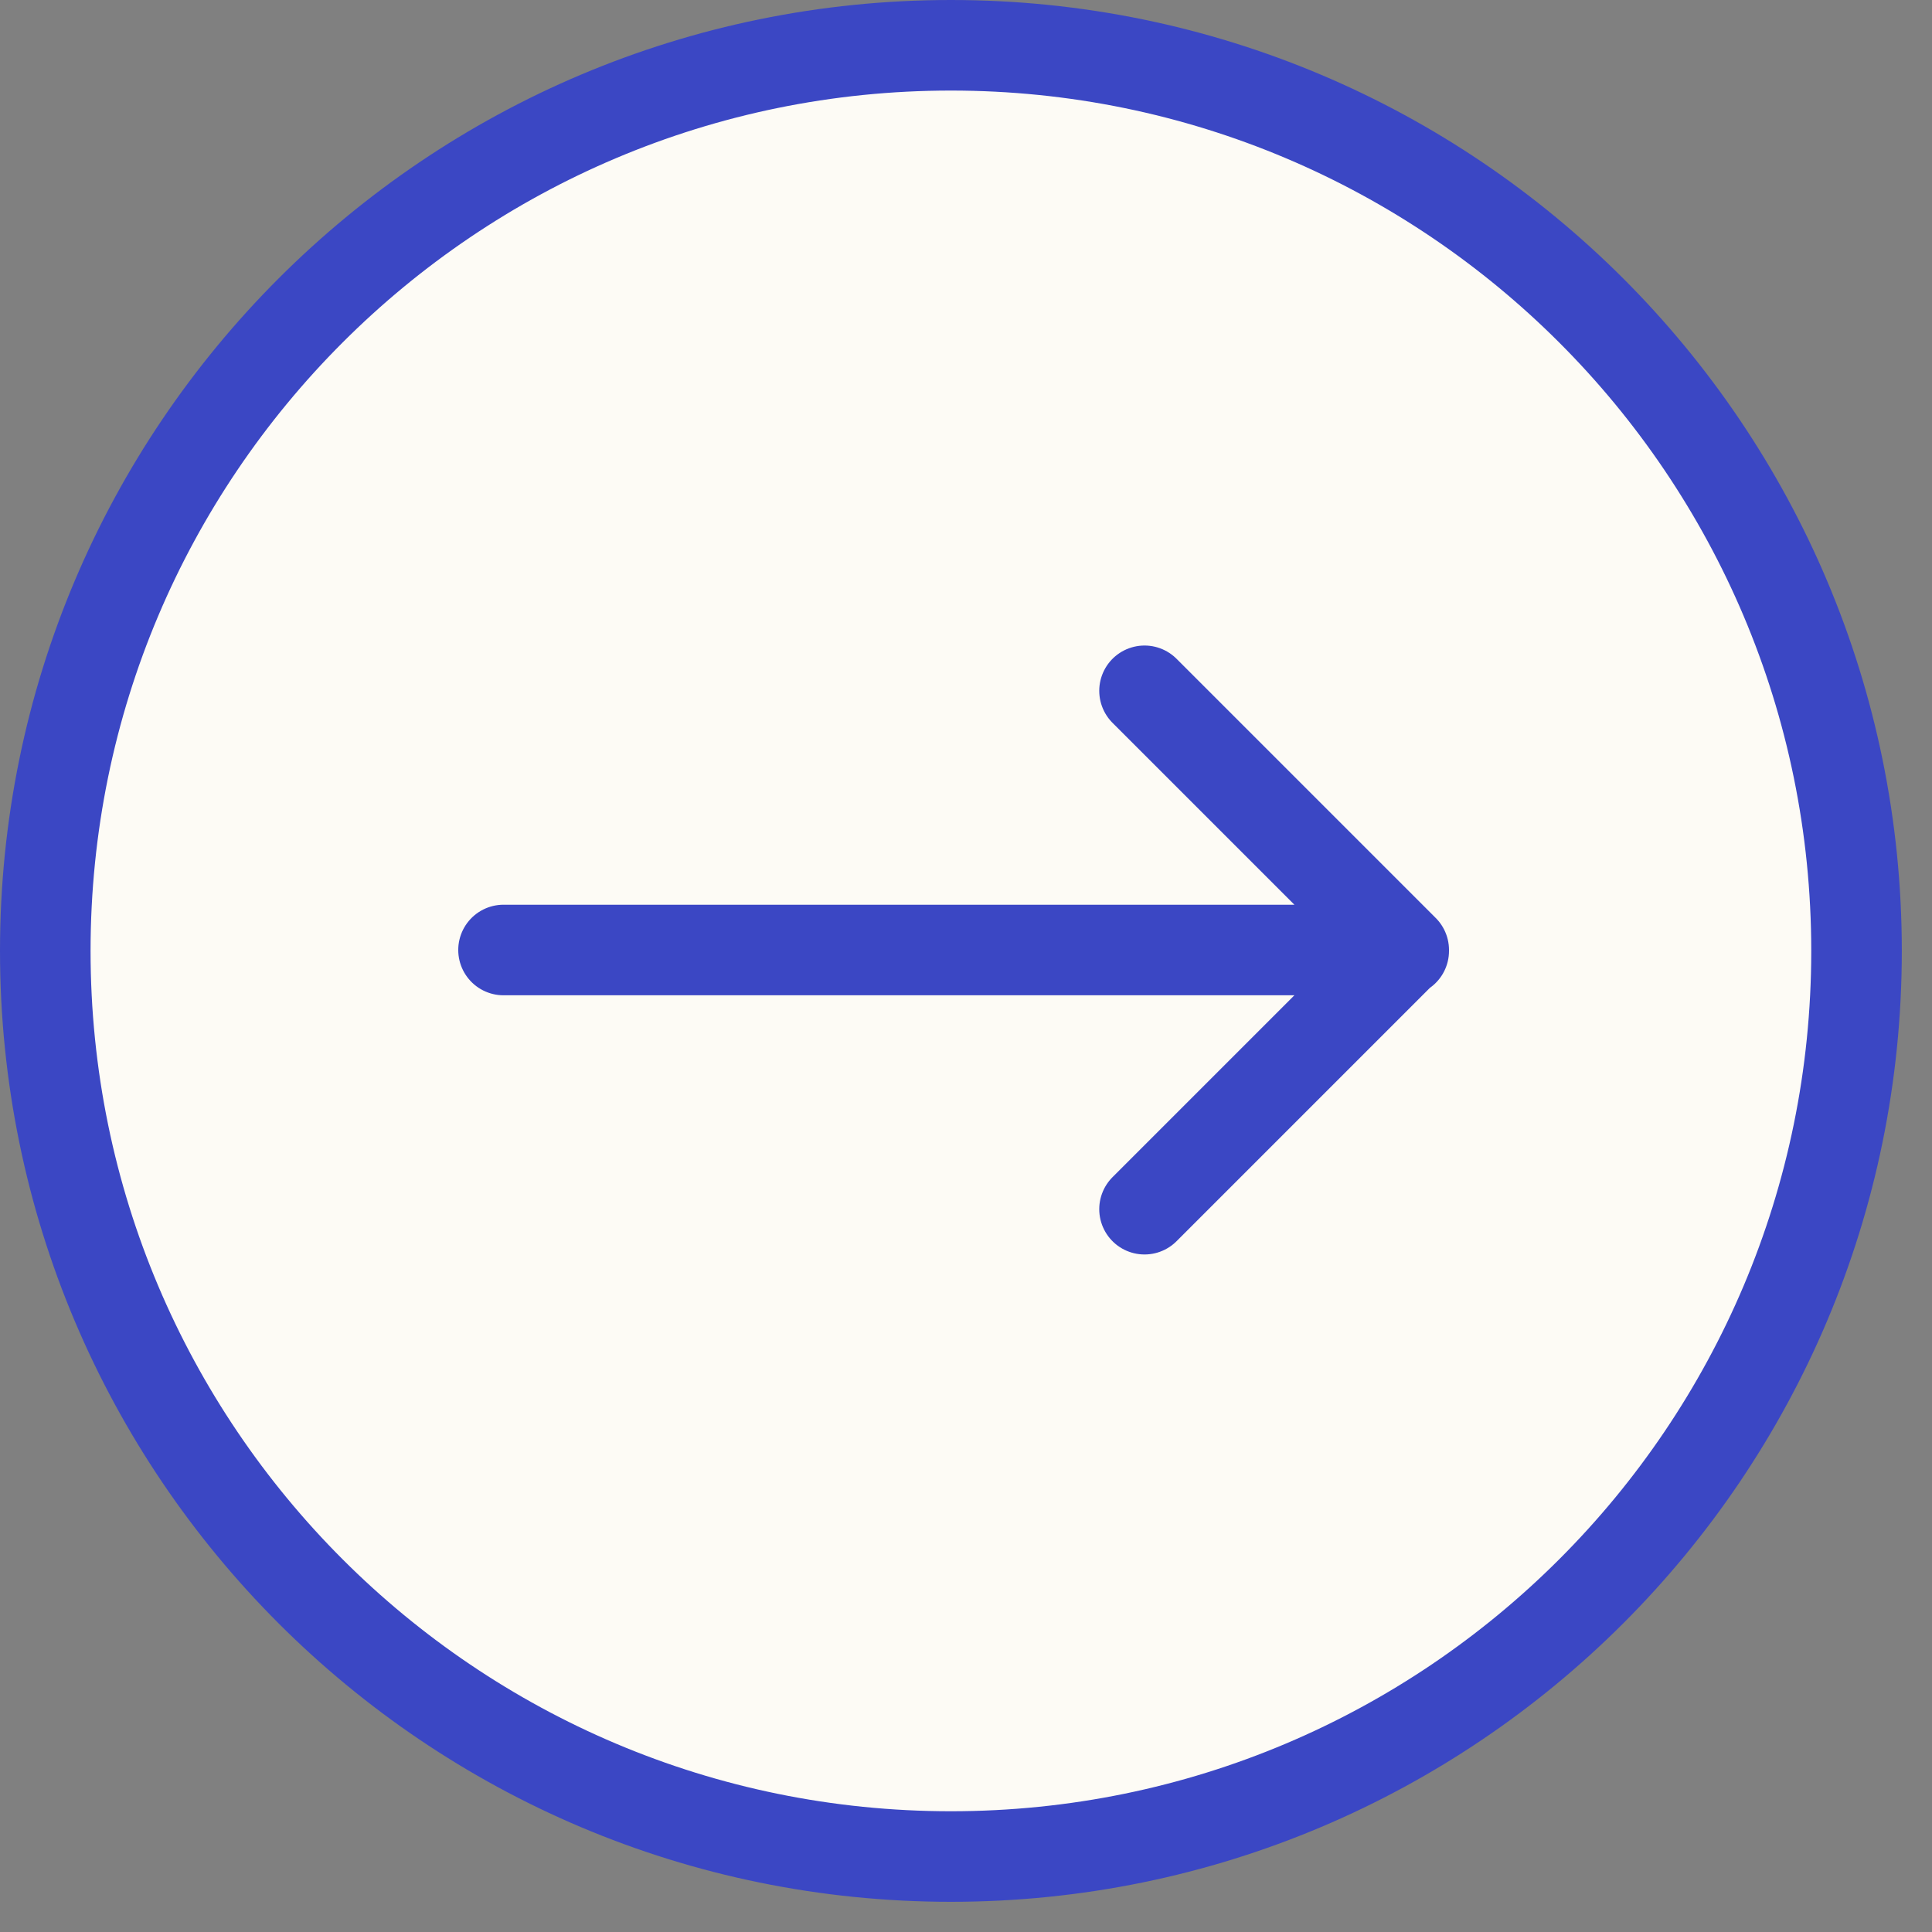 <svg width="32" height="32" viewBox="0 0 32 32" fill="none" xmlns="http://www.w3.org/2000/svg">
    <rect x="0" y="0" width="32" height="32" fill="#808080" stroke="none"/>
    <path d="M30.75 15.75C30.75 7.466 24.034 0.75 15.75 0.75C7.466 0.75 0.75 7.466 0.75 15.75C0.75 24.034 7.466 30.75 15.75 30.75C24.034 30.75 30.75 24.034 30.75 15.75Z" fill="#FDFBF5"/>
    <path d="M23.25 15.75L23.25 15.735M23.25 15.735L8.34 15.735M23.25 15.735L18.957 11.442M23.25 15.735L18.957 20.028M15.75 0.75C24.034 0.75 30.75 7.466 30.75 15.75C30.75 24.034 24.034 30.75 15.75 30.75C7.466 30.75 0.75 24.034 0.75 15.75C0.75 7.466 7.466 0.75 15.75 0.75Z" stroke="#3B47C4" stroke-width="1.5" stroke-linecap="round" stroke-linejoin="round"/>
</svg>
